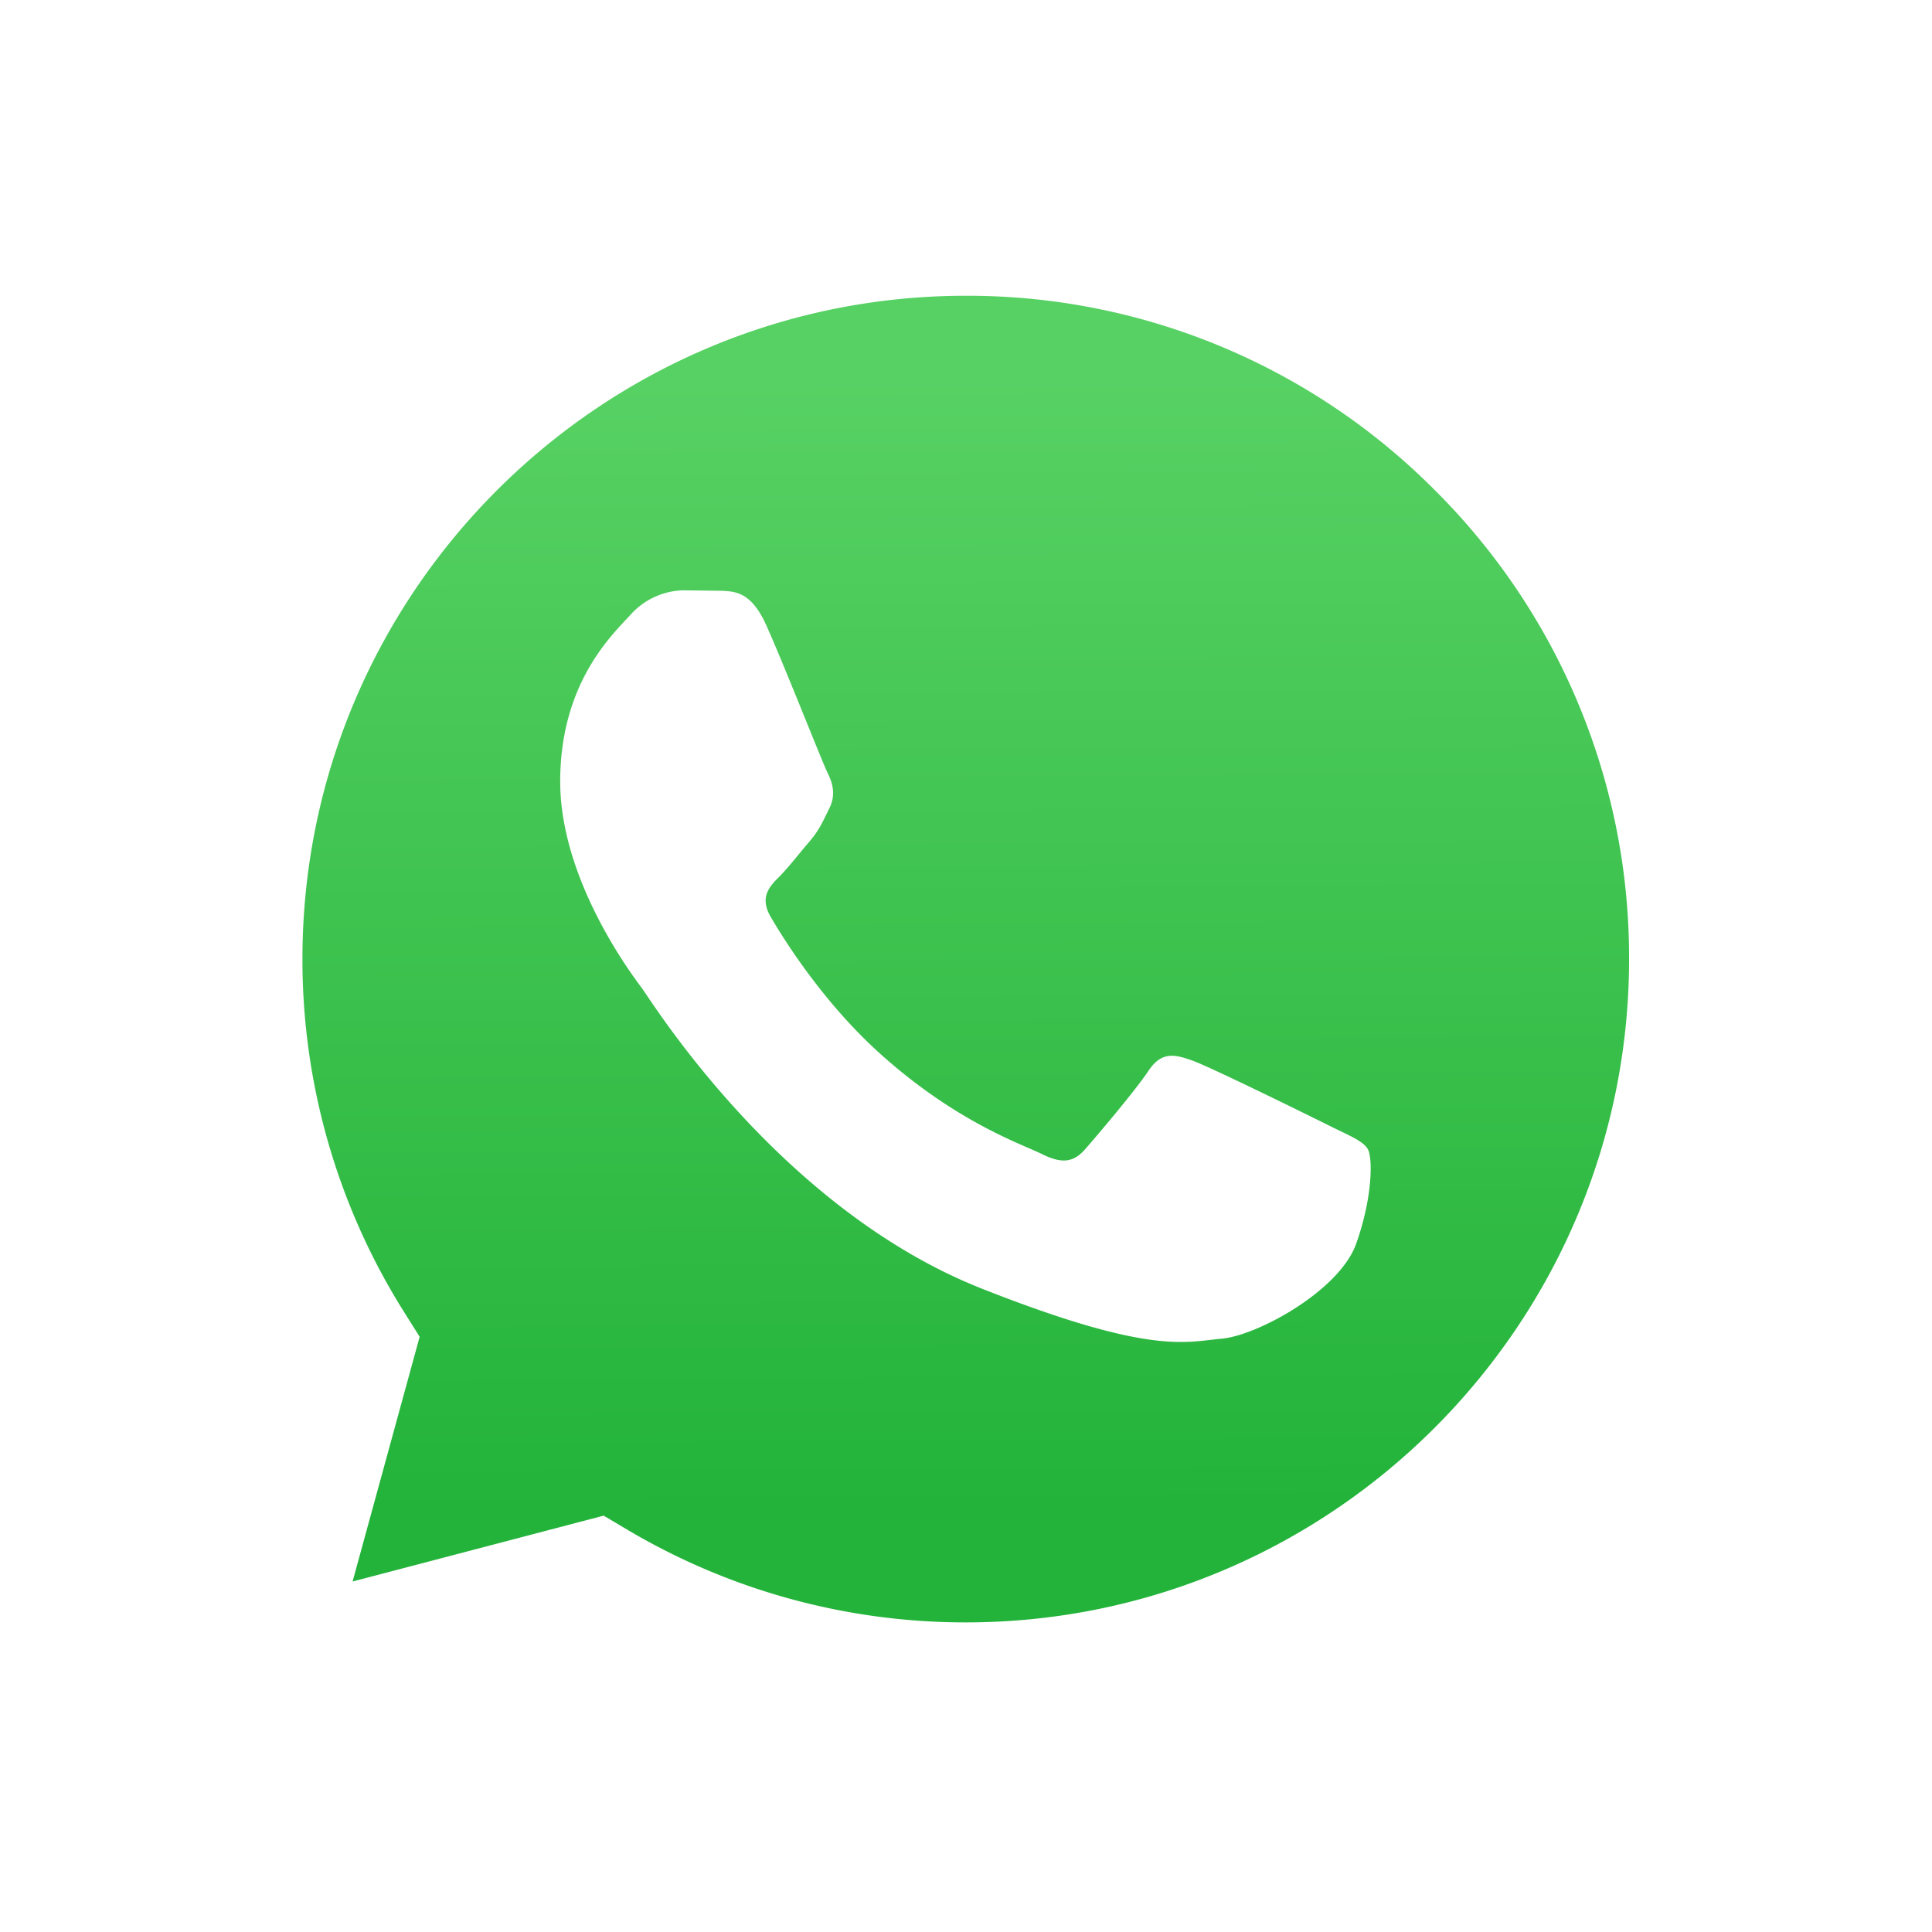 <svg xmlns="http://www.w3.org/2000/svg" width="24" height="24" fill="none" viewBox="0 0 24 24"><path fill="#fff" d="M0 0h24v24H0z"/><g filter="url(#filter0_d_10499_3389)"><path fill="#fff" d="m2 22 1.407-5.135a9.893 9.893 0 0 1-1.324-4.955C2.086 6.446 6.533 2 11.997 2a9.853 9.853 0 0 1 7.013 2.907 9.849 9.849 0 0 1 2.9 7.01c-.002 5.465-4.45 9.911-9.913 9.911h-.004a9.907 9.907 0 0 1-4.738-1.206L2 22Z"/><path fill="url(#paint0_linear_10499_3389)" d="M12 3.674c-4.545 0-8.242 3.695-8.243 8.237a8.217 8.217 0 0 0 1.26 4.383l.196.312-.833 3.04 3.119-.818.3.178a8.23 8.23 0 0 0 4.195 1.148h.003c4.541 0 8.238-3.695 8.24-8.237a8.185 8.185 0 0 0-2.412-5.827A8.186 8.186 0 0 0 12 3.674Z"/><path fill="#fff" fill-rule="evenodd" d="M9.519 7.767c-.186-.412-.381-.42-.557-.428l-.475-.006a.91.91 0 0 0-.66.31c-.228.248-.868.847-.868 2.066 0 1.219.888 2.396 1.012 2.562.123.165 1.713 2.746 4.231 3.739 2.092.825 2.518.66 2.973.62.454-.042 1.465-.6 1.671-1.178.207-.579.207-1.074.145-1.178-.062-.103-.227-.165-.475-.289-.248-.124-1.466-.723-1.693-.806-.227-.082-.392-.124-.557.124-.165.248-.64.806-.784.971-.145.166-.289.186-.537.063-.248-.124-1.046-.386-1.992-1.23-.736-.656-1.233-1.467-1.378-1.715-.145-.248-.015-.382.109-.505.111-.112.248-.29.372-.434.124-.145.165-.248.247-.413.082-.165.041-.31-.02-.434-.063-.124-.544-1.35-.764-1.839Z" clip-rule="evenodd"/></g><defs><linearGradient id="paint0_linear_10499_3389" x1="11.829" x2="11.912" y1="4.663" y2="18.747" gradientUnits="userSpaceOnUse"><stop stop-color="#57D163"/><stop offset="1" stop-color="#23B33A"/></linearGradient><filter id="filter0_d_10499_3389" width="21.911" height="22" x="1" y="1" color-interpolation-filters="sRGB" filterUnits="userSpaceOnUse"><feFlood flood-opacity="0" result="BackgroundImageFix"/><feColorMatrix in="SourceAlpha" result="hardAlpha" type="matrix" values="0 0 0 0 0 0 0 0 0 0 0 0 0 0 0 0 0 0 127 0"/><feOffset/><feGaussianBlur stdDeviation=".5"/><feComposite in2="hardAlpha" operator="out"/><feColorMatrix type="matrix" values="0 0 0 0 0.141 0 0 0 0 0.153 0 0 0 0 0.173 0 0 0 0.3 0"/><feBlend in2="BackgroundImageFix" mode="normal" result="effect1_dropShadow_10499_3389"/><feBlend in="SourceGraphic" in2="effect1_dropShadow_10499_3389" mode="normal" result="shape"/></filter></defs></svg>